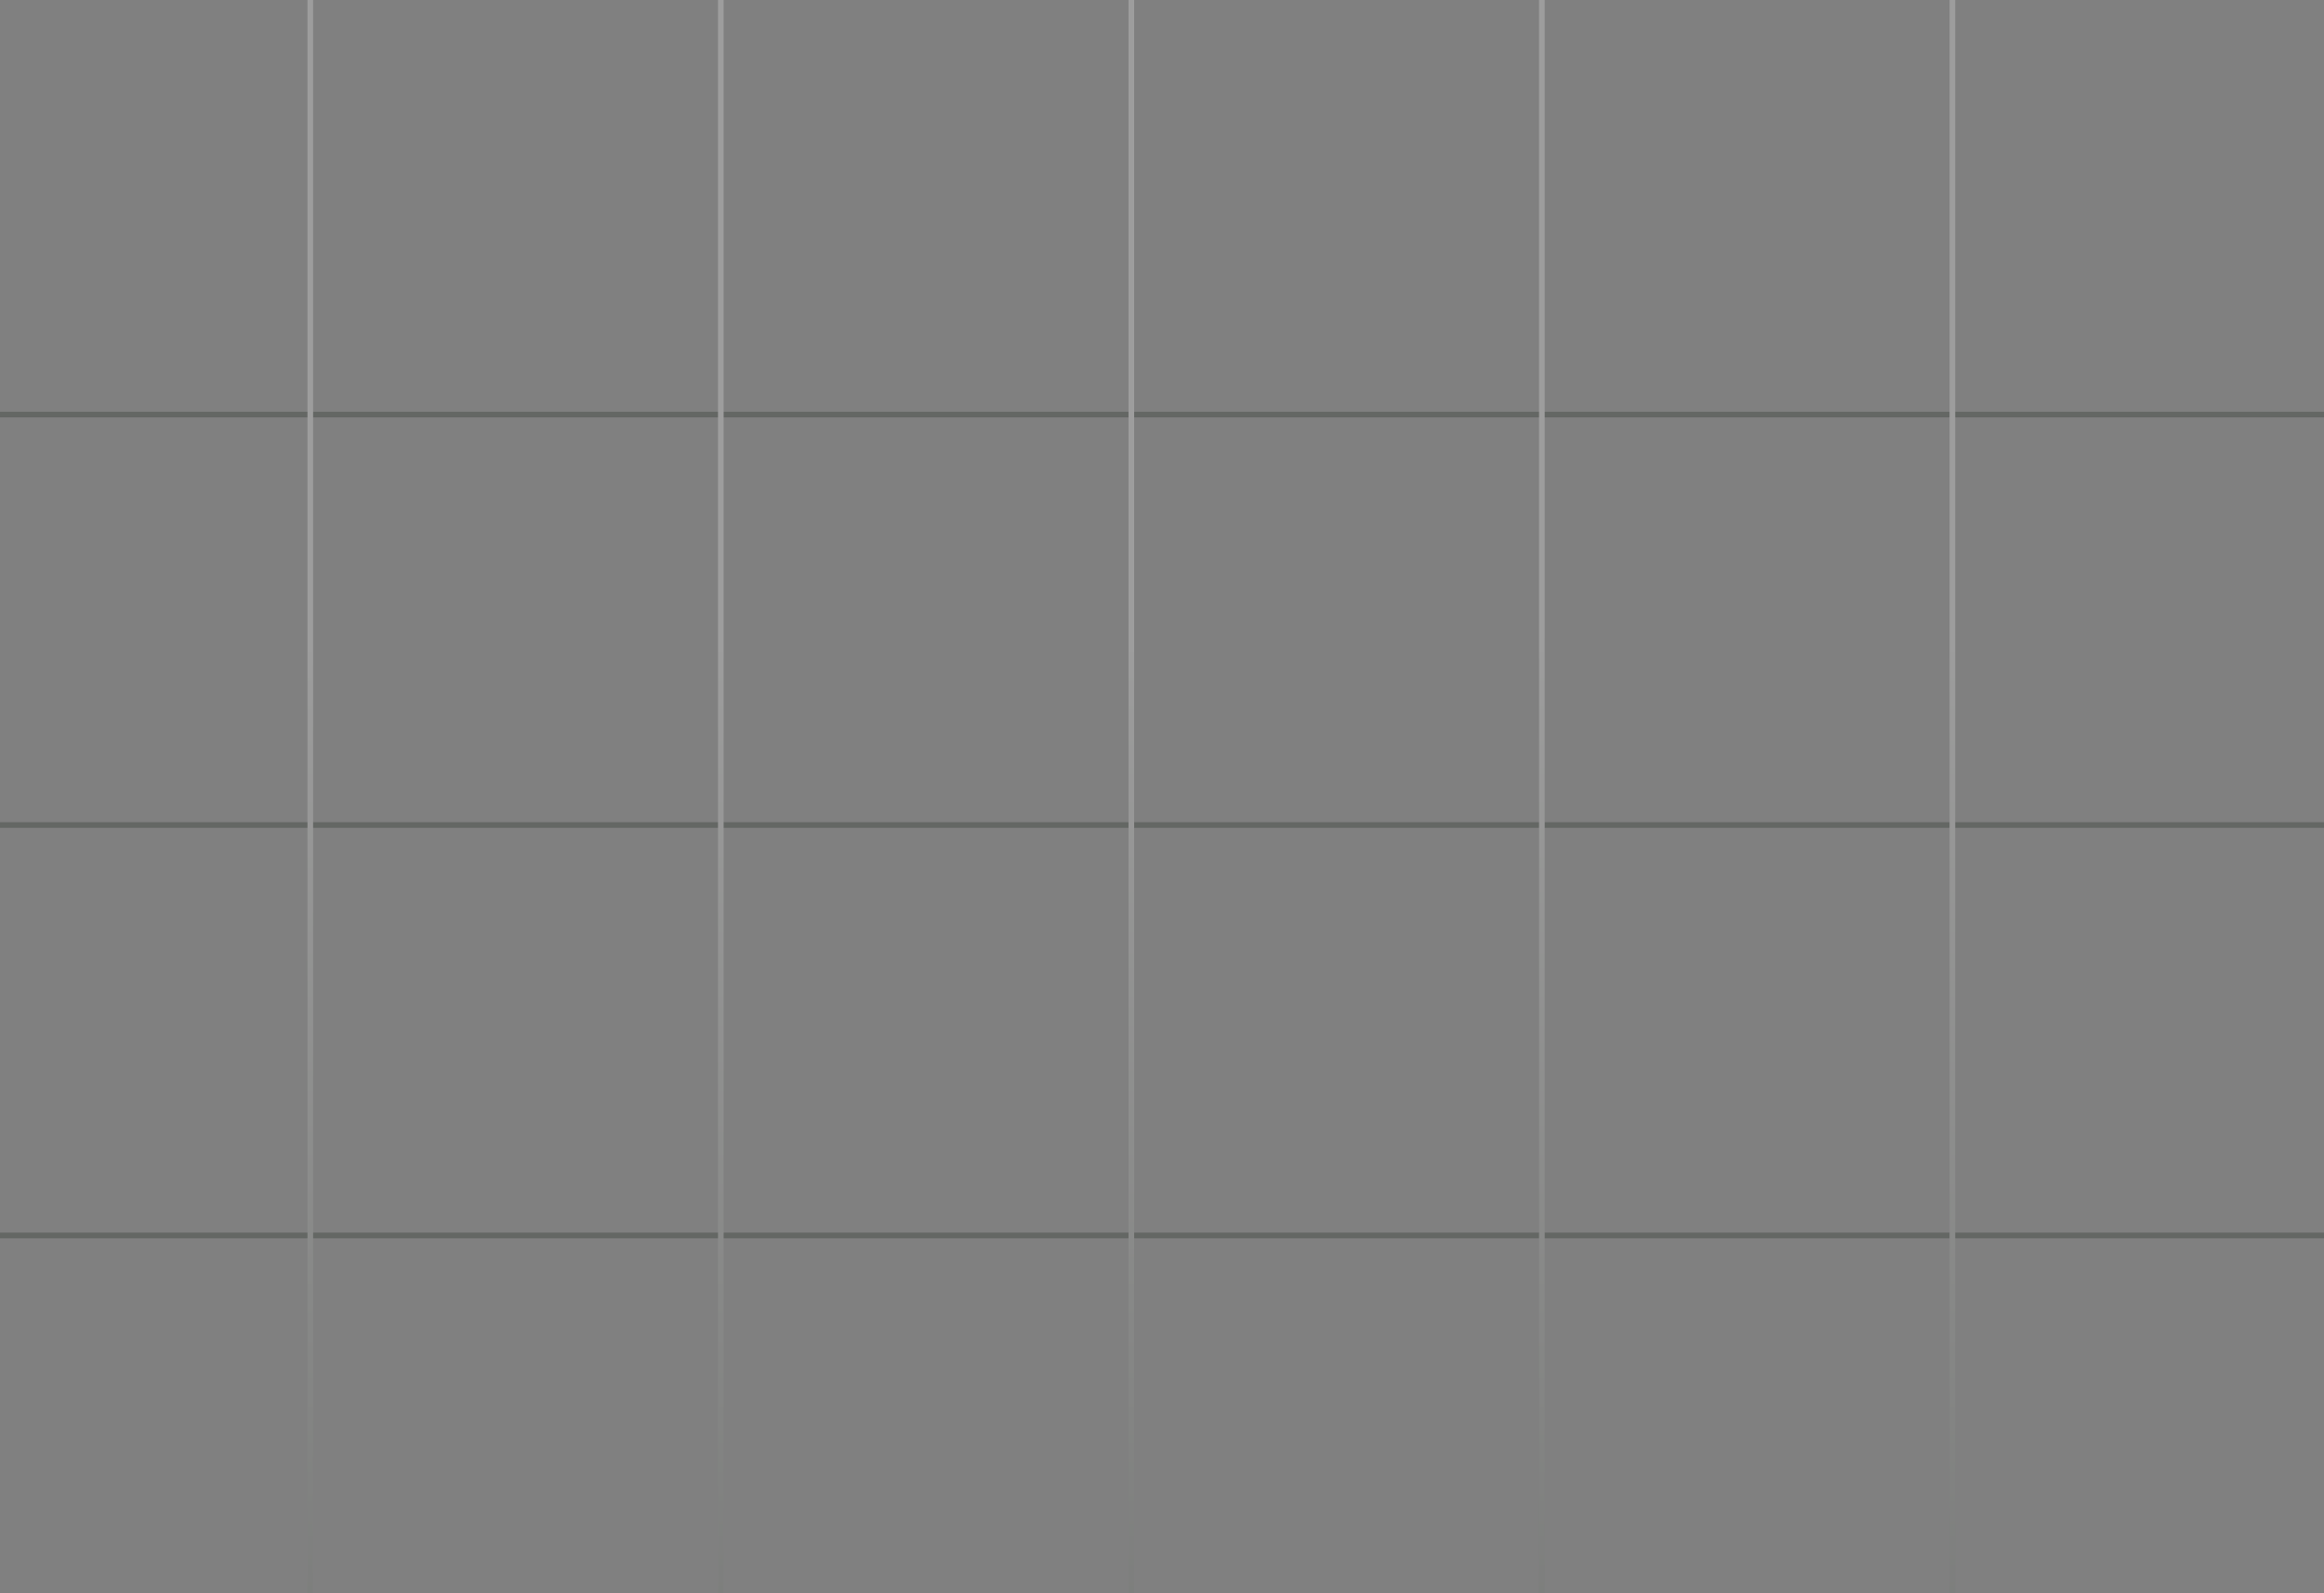 <?xml version="1.0" encoding="utf-8"?>
<svg xmlns="http://www.w3.org/2000/svg" fill="none" height="100%" overflow="visible" preserveAspectRatio="none" style="display: block;" viewBox="0 0 334 229" width="100%">
<rect x="0" y="0" width="334" height="229" fill="#808080" stroke="none"/>
<g clip-path="url(#clip0_0_13011)" id="Grid" opacity="0.23">
<line id="Line 1" stroke="url(#paint0_linear_0_13011)" stroke-width="0.811" x1="-83" x2="827" y1="413.595" y2="413.595"/>
<line id="Line 2" stroke="url(#paint1_linear_0_13011)" stroke-width="0.811" x1="-83" x2="827" y1="472.595" y2="472.595"/>
<line id="Line 5" stroke="url(#paint2_linear_0_13011)" stroke-width="0.811" x1="-83" x2="827" y1="295.595" y2="295.595"/>
<line id="Line 6" stroke="url(#paint3_linear_0_13011)" stroke-width="0.811" x1="-83" x2="827" y1="354.595" y2="354.595"/>
<line id="Line 7" stroke="url(#paint4_linear_0_13011)" stroke-width="0.811" x1="-83" x2="827" y1="177.595" y2="177.595"/>
<line id="Line 8" stroke="url(#paint5_linear_0_13011)" stroke-width="0.811" x1="-83" x2="827" y1="236.595" y2="236.595"/>
<line id="Line 9" stroke="url(#paint6_linear_0_13011)" stroke-width="0.811" x1="-83" x2="827" y1="59.595" y2="59.595"/>
<line id="Line 10" stroke="url(#paint7_linear_0_13011)" stroke-width="0.811" x1="-83" x2="827" y1="118.595" y2="118.595"/>
<line id="Line 3" stroke="url(#paint8_linear_0_13011)" stroke-width="0.811" x1="-83" x2="827" y1="531.595" y2="531.595"/>
<line id="Line 4" stroke="url(#paint9_linear_0_13011)" stroke-width="0.811" x1="-83" x2="827" y1="590.595" y2="590.595"/>
<line id="Line 5_2" stroke="url(#paint10_linear_0_13011)" stroke-width="0.811" x1="221.595" x2="221.595" y1="701"/>
<line id="Line 6_2" stroke="url(#paint11_linear_0_13011)" stroke-width="0.811" x1="280.595" x2="280.595" y1="701"/>
<line id="Line 24" stroke="url(#paint12_linear_0_13011)" stroke-width="0.811" x1="103.595" x2="103.595" y1="701"/>
<line id="Line 8_2" stroke="url(#paint13_linear_0_13011)" stroke-width="0.811" x1="162.595" x2="162.595" y1="701"/>
<line id="Line 25" stroke="url(#paint14_linear_0_13011)" stroke-width="0.811" x1="44.595" x2="44.595" y1="701"/>
<line id="Line 3_2" stroke="url(#paint15_linear_0_13011)" stroke-width="0.811" x1="457.595" x2="457.595" y1="701"/>
<line id="Line 26" stroke="url(#paint16_linear_0_13011)" stroke-width="0.811" x1="457.595" x2="457.595" y1="701"/>
<line id="Line 27" stroke="url(#paint17_linear_0_13011)" stroke-width="0.811" x1="397.595" x2="397.595" y1="701"/>
<line id="Line 28" stroke="url(#paint18_linear_0_13011)" stroke-width="0.811" x1="337.595" x2="337.595" y1="701"/>
<line id="Line 4_2" stroke="url(#paint19_linear_0_13011)" stroke-width="0.811" x1="516.595" x2="516.595" y1="701"/>
<line id="Line 7_2" stroke="url(#paint20_linear_0_13011)" stroke-width="0.811" x1="754.595" x2="754.595" y1="701"/>
<line id="Line 9_2" stroke="url(#paint21_linear_0_13011)" stroke-width="0.811" x1="636.595" x2="636.595" y1="701"/>
<line id="Line 11" stroke="url(#paint22_linear_0_13011)" stroke-width="0.811" x1="577.595" x2="577.595" y1="701"/>
<line id="Line 10_2" stroke="url(#paint23_linear_0_13011)" stroke-width="0.811" x1="695.595" x2="695.595" y1="701"/>
</g>
<defs>
<linearGradient gradientUnits="userSpaceOnUse" id="paint0_linear_0_13011" x1="827" x2="-83" y1="414.5" y2="414.5">
<stop offset="0.13" stop-color="white"/>
<stop offset="0.481" stop-color="#061105"/>
</linearGradient>
<linearGradient gradientUnits="userSpaceOnUse" id="paint1_linear_0_13011" x1="827" x2="-83" y1="473.5" y2="473.5">
<stop offset="0.13" stop-color="white"/>
<stop offset="0.481" stop-color="#061105"/>
</linearGradient>
<linearGradient gradientUnits="userSpaceOnUse" id="paint2_linear_0_13011" x1="827" x2="-83" y1="296.5" y2="296.5">
<stop offset="0.13" stop-color="white"/>
<stop offset="0.481" stop-color="#061105"/>
</linearGradient>
<linearGradient gradientUnits="userSpaceOnUse" id="paint3_linear_0_13011" x1="827" x2="-83" y1="355.5" y2="355.5">
<stop offset="0.13" stop-color="white"/>
<stop offset="0.481" stop-color="#061105"/>
</linearGradient>
<linearGradient gradientUnits="userSpaceOnUse" id="paint4_linear_0_13011" x1="827" x2="-83" y1="178.5" y2="178.5">
<stop offset="0.13" stop-color="white"/>
<stop offset="0.481" stop-color="#061105"/>
</linearGradient>
<linearGradient gradientUnits="userSpaceOnUse" id="paint5_linear_0_13011" x1="827" x2="-83" y1="237.5" y2="237.5">
<stop offset="0.13" stop-color="white"/>
<stop offset="0.481" stop-color="#061105"/>
</linearGradient>
<linearGradient gradientUnits="userSpaceOnUse" id="paint6_linear_0_13011" x1="827" x2="-83" y1="60.5" y2="60.5">
<stop offset="0.13" stop-color="white"/>
<stop offset="0.481" stop-color="#061105"/>
</linearGradient>
<linearGradient gradientUnits="userSpaceOnUse" id="paint7_linear_0_13011" x1="827" x2="-83" y1="119.5" y2="119.5">
<stop offset="0.13" stop-color="white"/>
<stop offset="0.481" stop-color="#061105"/>
</linearGradient>
<linearGradient gradientUnits="userSpaceOnUse" id="paint8_linear_0_13011" x1="827" x2="-83" y1="532.5" y2="532.5">
<stop offset="0.13" stop-color="white"/>
<stop offset="0.481" stop-color="#061105"/>
</linearGradient>
<linearGradient gradientUnits="userSpaceOnUse" id="paint9_linear_0_13011" x1="827" x2="-83" y1="591.5" y2="591.5">
<stop offset="0.13" stop-color="white"/>
<stop offset="0.481" stop-color="#061105"/>
</linearGradient>
<linearGradient gradientUnits="userSpaceOnUse" id="paint10_linear_0_13011" x1="222.5" x2="222.5" y1="0" y2="701">
<stop offset="0.13" stop-color="white"/>
<stop offset="0.481" stop-color="#061105"/>
</linearGradient>
<linearGradient gradientUnits="userSpaceOnUse" id="paint11_linear_0_13011" x1="281.5" x2="281.5" y1="0" y2="701">
<stop offset="0.13" stop-color="white"/>
<stop offset="0.481" stop-color="#061105"/>
</linearGradient>
<linearGradient gradientUnits="userSpaceOnUse" id="paint12_linear_0_13011" x1="104.5" x2="104.5" y1="0" y2="701">
<stop offset="0.13" stop-color="white"/>
<stop offset="0.481" stop-color="#061105"/>
</linearGradient>
<linearGradient gradientUnits="userSpaceOnUse" id="paint13_linear_0_13011" x1="163.5" x2="163.5" y1="0" y2="701">
<stop offset="0.13" stop-color="white"/>
<stop offset="0.481" stop-color="#061105"/>
</linearGradient>
<linearGradient gradientUnits="userSpaceOnUse" id="paint14_linear_0_13011" x1="45.5" x2="45.5" y1="0" y2="701">
<stop offset="0.13" stop-color="white"/>
<stop offset="0.481" stop-color="#061105"/>
</linearGradient>
<linearGradient gradientUnits="userSpaceOnUse" id="paint15_linear_0_13011" x1="458.5" x2="458.5" y1="0" y2="701">
<stop offset="0.13" stop-color="white"/>
<stop offset="0.481" stop-color="#061105"/>
</linearGradient>
<linearGradient gradientUnits="userSpaceOnUse" id="paint16_linear_0_13011" x1="458.5" x2="458.5" y1="0" y2="701">
<stop offset="0.13" stop-color="white"/>
<stop offset="0.481" stop-color="#061105"/>
</linearGradient>
<linearGradient gradientUnits="userSpaceOnUse" id="paint17_linear_0_13011" x1="398.5" x2="398.5" y1="0" y2="701">
<stop offset="0.13" stop-color="white"/>
<stop offset="0.481" stop-color="#061105"/>
</linearGradient>
<linearGradient gradientUnits="userSpaceOnUse" id="paint18_linear_0_13011" x1="338.5" x2="338.5" y1="0" y2="701">
<stop offset="0.13" stop-color="white"/>
<stop offset="0.481" stop-color="#061105"/>
</linearGradient>
<linearGradient gradientUnits="userSpaceOnUse" id="paint19_linear_0_13011" x1="517.5" x2="517.5" y1="0" y2="701">
<stop offset="0.13" stop-color="white"/>
<stop offset="0.481" stop-color="#061105"/>
</linearGradient>
<linearGradient gradientUnits="userSpaceOnUse" id="paint20_linear_0_13011" x1="755.5" x2="755.5" y1="0" y2="701">
<stop offset="0.13" stop-color="white"/>
<stop offset="0.481" stop-color="#061105"/>
</linearGradient>
<linearGradient gradientUnits="userSpaceOnUse" id="paint21_linear_0_13011" x1="637.5" x2="637.5" y1="0" y2="701">
<stop offset="0.13" stop-color="white"/>
<stop offset="0.481" stop-color="#061105"/>
</linearGradient>
<linearGradient gradientUnits="userSpaceOnUse" id="paint22_linear_0_13011" x1="578.5" x2="578.5" y1="0" y2="701">
<stop offset="0.13" stop-color="white"/>
<stop offset="0.481" stop-color="#061105"/>
</linearGradient>
<linearGradient gradientUnits="userSpaceOnUse" id="paint23_linear_0_13011" x1="696.5" x2="696.5" y1="0" y2="701">
<stop offset="0.13" stop-color="white"/>
<stop offset="0.481" stop-color="#061105"/>
</linearGradient>
<clipPath id="clip0_0_13011">
<rect fill="white" height="229" width="334"/>
</clipPath>
</defs>
</svg>